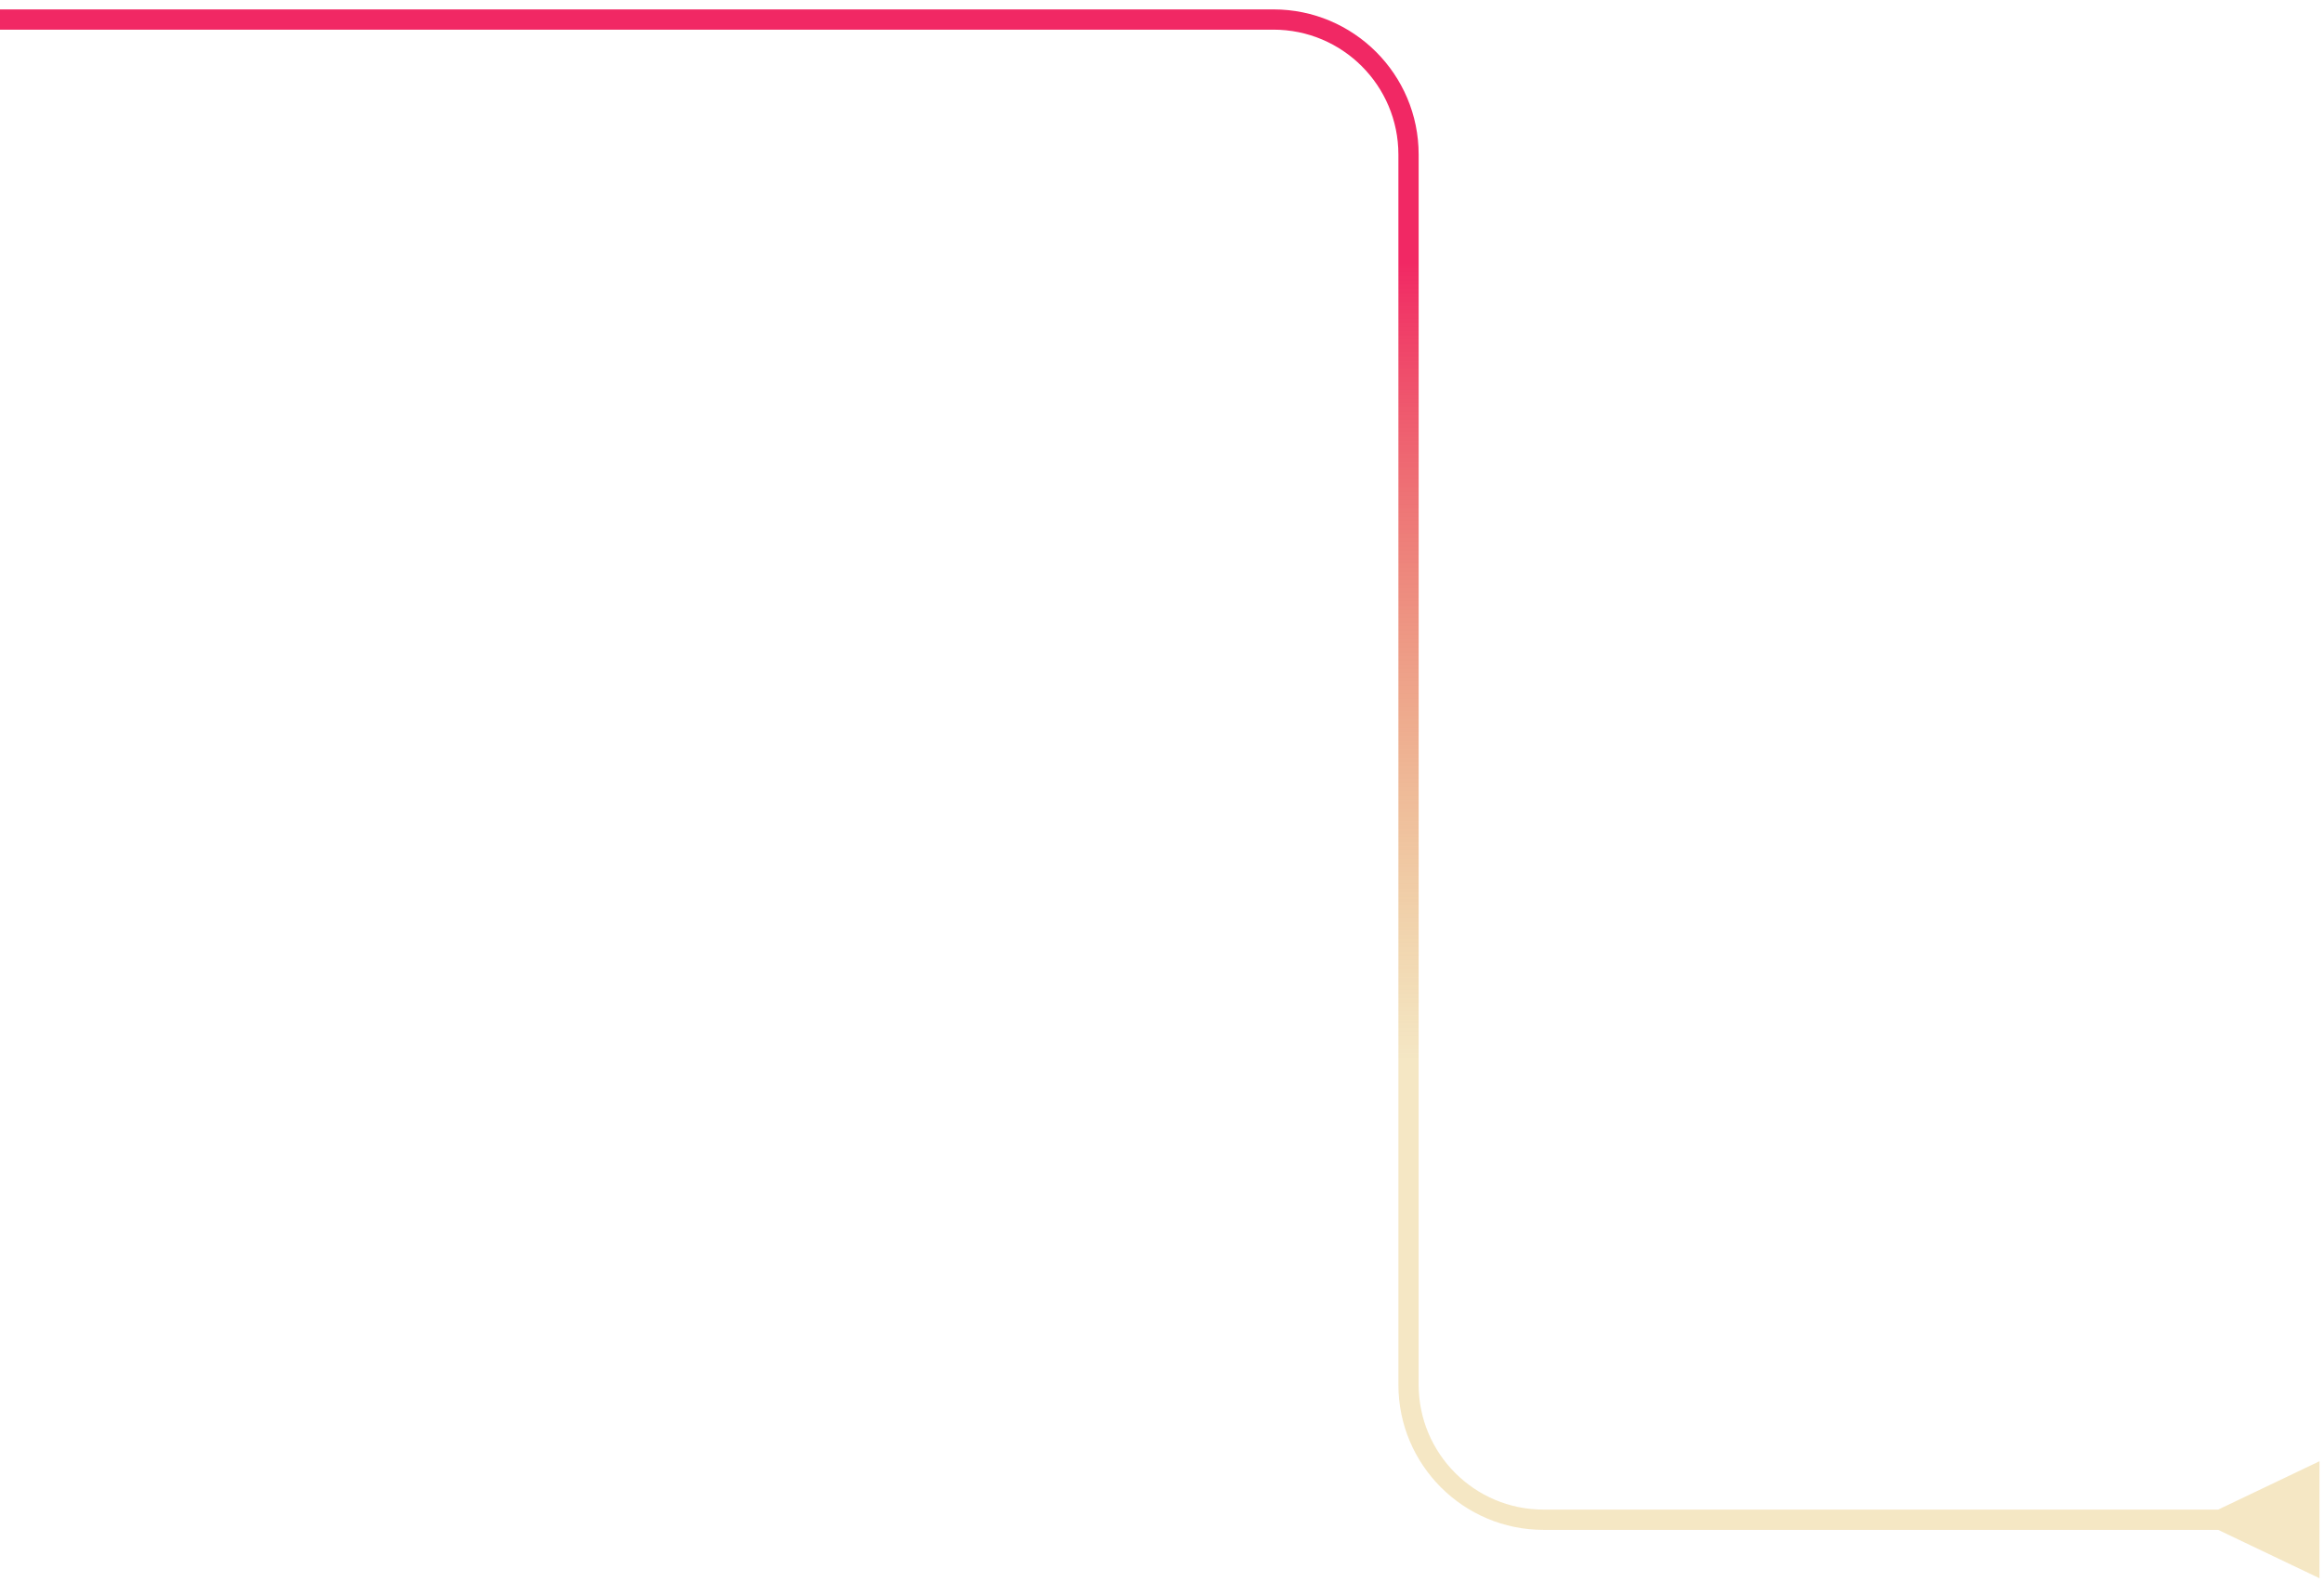 <?xml version="1.0" encoding="utf-8"?>
<svg xmlns="http://www.w3.org/2000/svg" fill="none" height="100%" overflow="visible" preserveAspectRatio="none" style="display: block;" viewBox="0 0 238 162" width="100%">
<path d="M227.161 156.691L237.536 161.643V149.664L227.161 154.616V156.691ZM0 2V3.037H130.413V2V0.963H0V2ZM144.246 15.833H143.209V141.82H144.246H145.284V15.833H144.246ZM158.079 155.653V156.691H228.198V155.653V154.616H158.079V155.653ZM144.246 141.82H143.209C143.209 150.033 149.866 156.691 158.079 156.691V155.653V154.616C151.012 154.616 145.284 148.887 145.284 141.82H144.246ZM130.413 2V3.037C137.48 3.037 143.209 8.766 143.209 15.833H144.246H145.284C145.284 7.62 138.626 0.963 130.413 0.963V2Z" fill="url(#paint0_linear_0_1845)" id="Vector 265"/>
<defs>
<linearGradient gradientUnits="userSpaceOnUse" id="paint0_linear_0_1845" x1="194.315" x2="194.315" y1="-0.352" y2="155.653">
<stop offset="0.174" stop-color="#F12864"/>
<stop offset="0.697" stop-color="#D6A01C" stop-opacity="0.26"/>
</linearGradient>
</defs>
</svg>